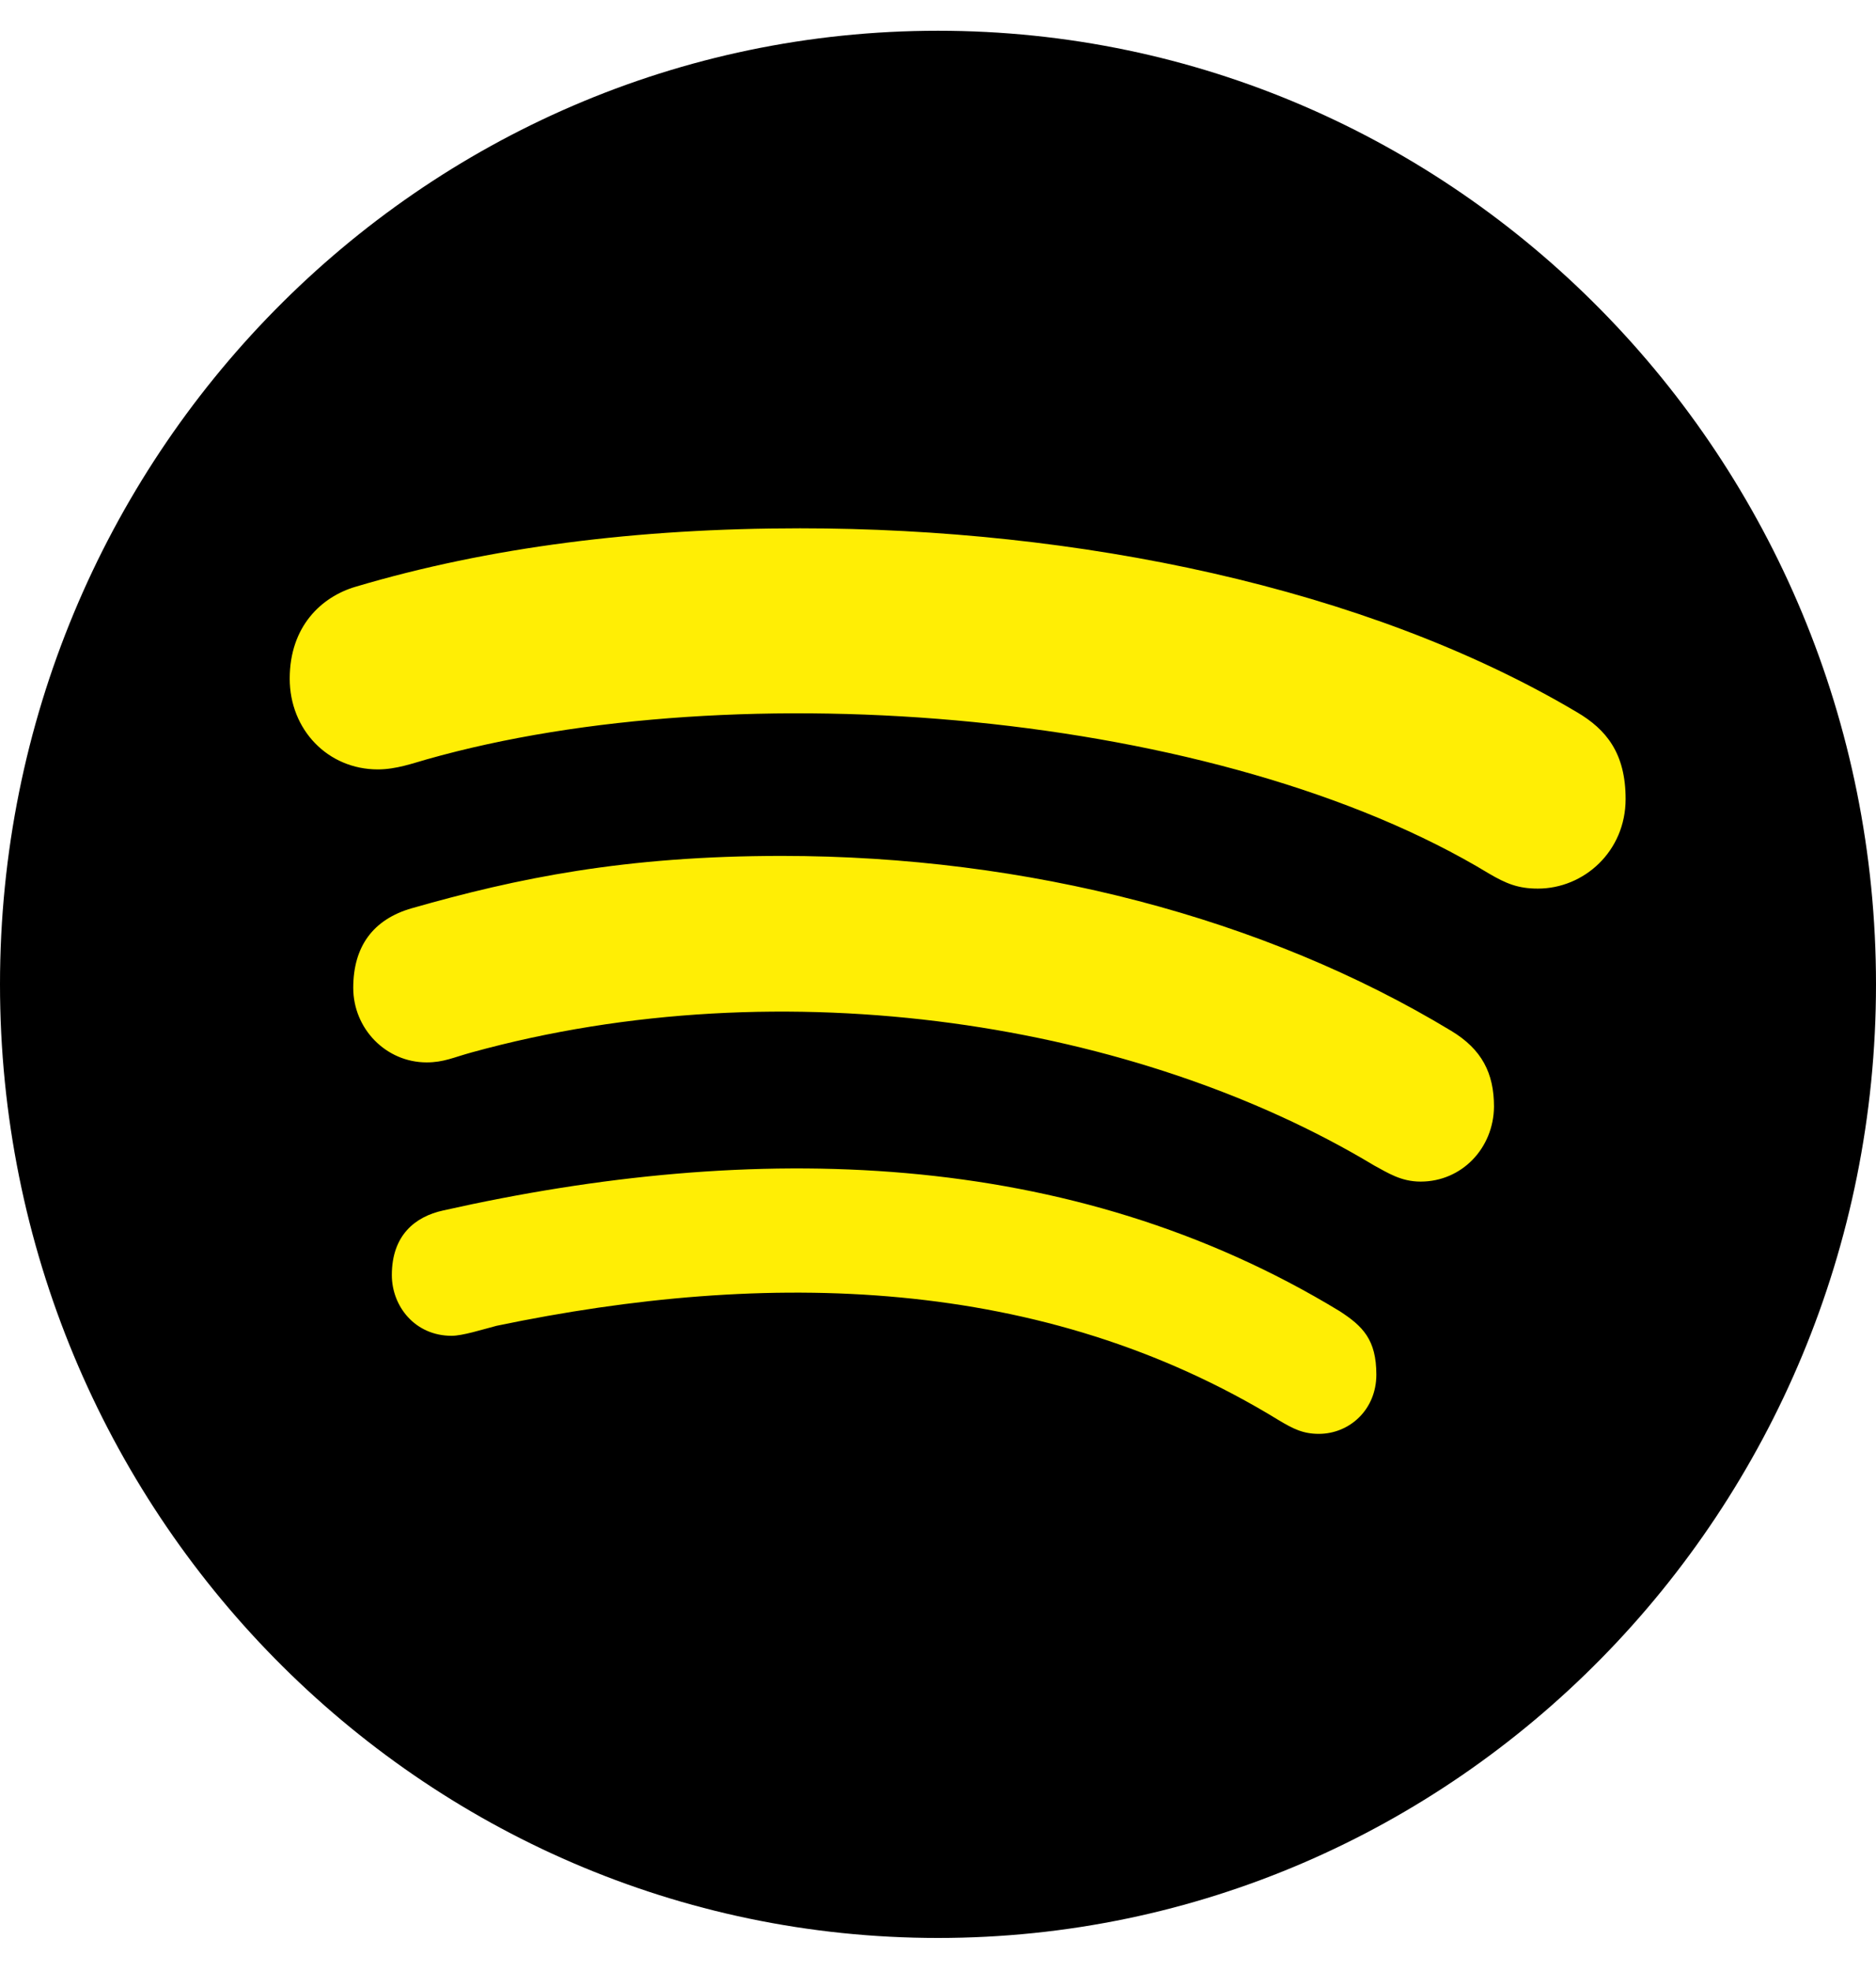 <svg xmlns="http://www.w3.org/2000/svg" width="60" height="63" viewBox="0 0 60 63" fill="none"><path d="M30 0.983C13.44 0.983 0 14.638 0 31.463C0 48.289 13.44 61.944 30 61.944C46.56 61.944 60 48.289 60 31.463C60 14.638 46.56 0.983 30 0.983Z" fill="black"></path><path d="M49.185 28.403C48.556 28.403 48.169 28.243 47.625 27.924C39.012 22.7 23.613 21.447 13.645 24.273C13.21 24.396 12.665 24.593 12.085 24.593C10.488 24.593 9.266 23.327 9.266 21.692C9.266 20.021 10.282 19.075 11.371 18.755C15.629 17.489 20.395 16.887 25.585 16.887C34.415 16.887 43.669 18.755 50.431 22.762C51.375 23.315 51.992 24.077 51.992 25.539C51.992 27.211 50.661 28.403 49.185 28.403ZM45.435 37.768C44.806 37.768 44.383 37.486 43.948 37.252C36.387 32.705 25.113 30.873 15.085 33.639C14.504 33.798 14.19 33.958 13.645 33.958C12.351 33.958 11.298 32.889 11.298 31.574C11.298 30.259 11.927 29.386 13.173 29.03C16.536 28.071 19.972 27.358 25.004 27.358C32.855 27.358 40.44 29.337 46.415 32.95C47.395 33.541 47.782 34.303 47.782 35.372C47.77 36.699 46.754 37.768 45.435 37.768ZM42.181 45.831C41.673 45.831 41.359 45.671 40.887 45.388C33.339 40.767 24.556 40.571 15.883 42.377C15.411 42.5 14.794 42.697 14.444 42.697C13.27 42.697 12.532 41.75 12.532 40.755C12.532 39.489 13.27 38.887 14.177 38.69C24.085 36.466 34.21 36.662 42.847 41.91C43.585 42.389 44.02 42.82 44.02 43.938C44.02 45.057 43.161 45.831 42.181 45.831Z" fill="#FFEE05"></path></svg>